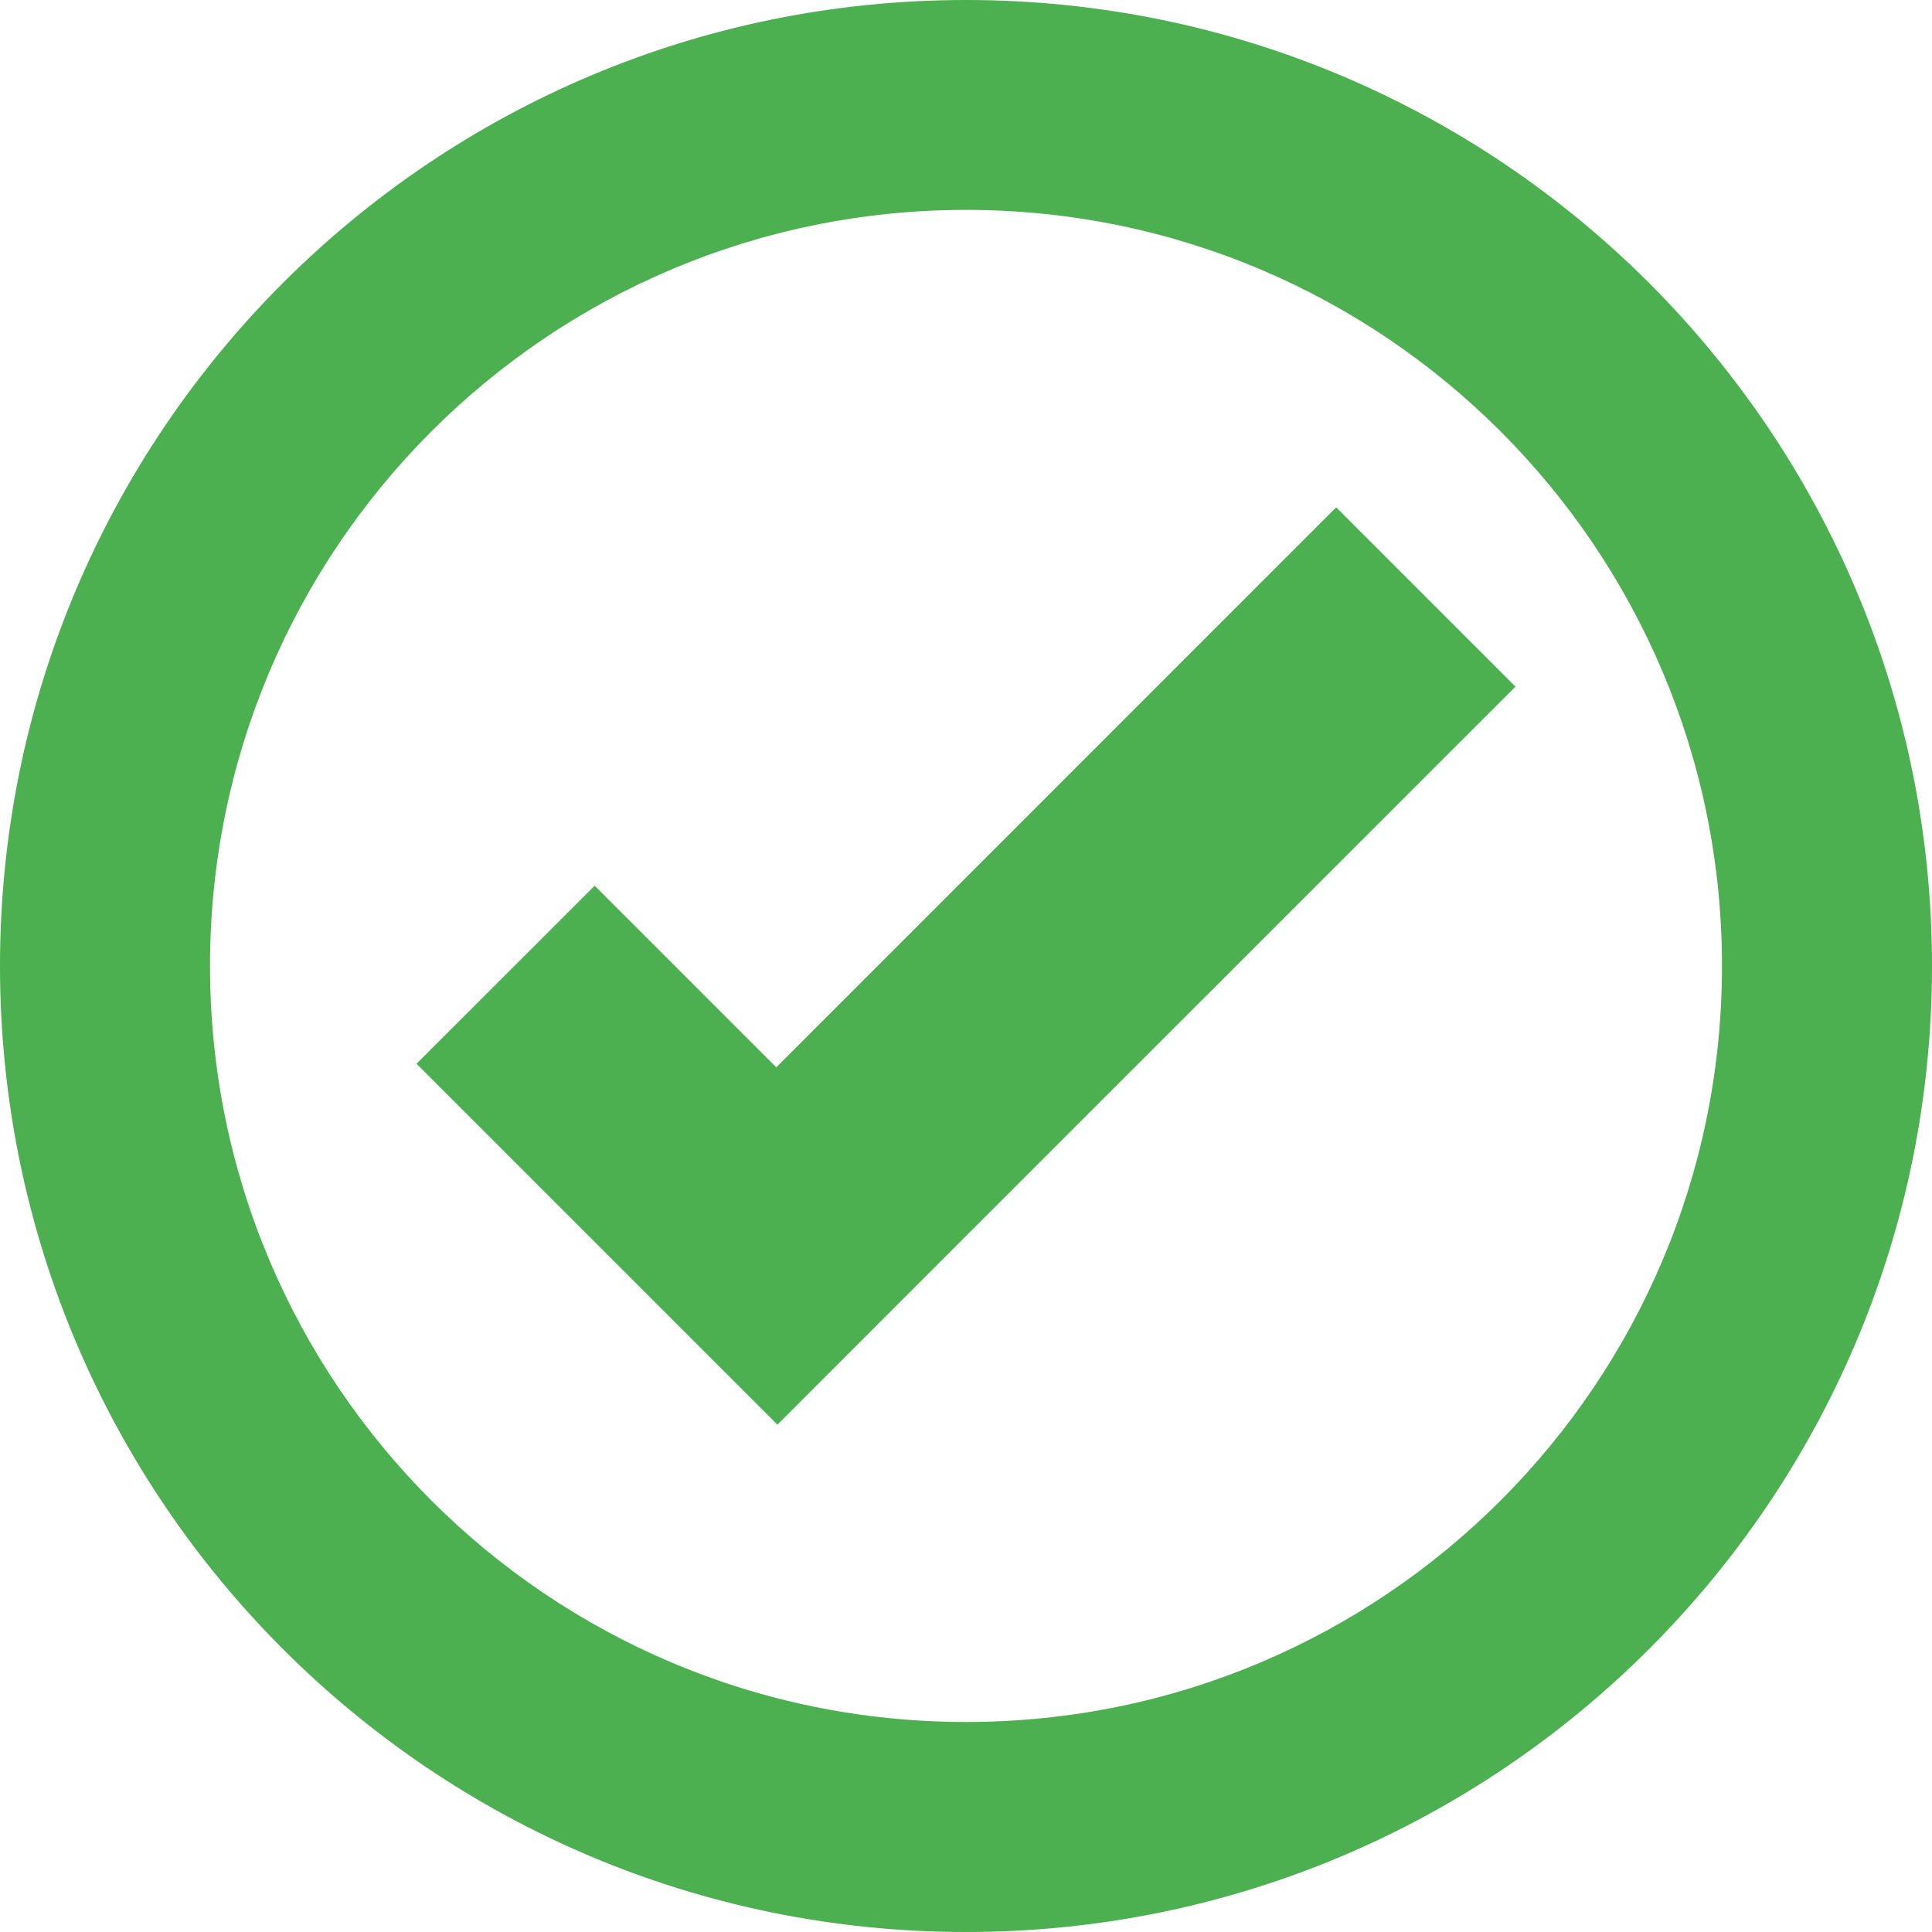 <?xml version="1.0" encoding="UTF-8"?> <svg xmlns="http://www.w3.org/2000/svg" width="50" height="50" viewBox="0 0 50 50" fill="none"> <path d="M25 0C11.193 0 0 11.193 0 25C0 38.807 11.193 50 25 50C38.807 50 50 38.807 50 25C50 11.193 38.807 0 25 0ZM25 5.432C35.807 5.432 44.565 14.196 44.565 25C44.565 35.804 35.807 44.565 25 44.565C14.193 44.565 5.435 35.804 5.435 25C5.435 14.196 14.193 5.432 25 5.432ZM34.58 13.129L20.09 27.622L15.39 22.922L10.779 27.53L15.479 32.23L20.12 36.871L24.728 32.26L39.221 17.77L34.58 13.129Z" fill="#4CAF50"></path> </svg> 